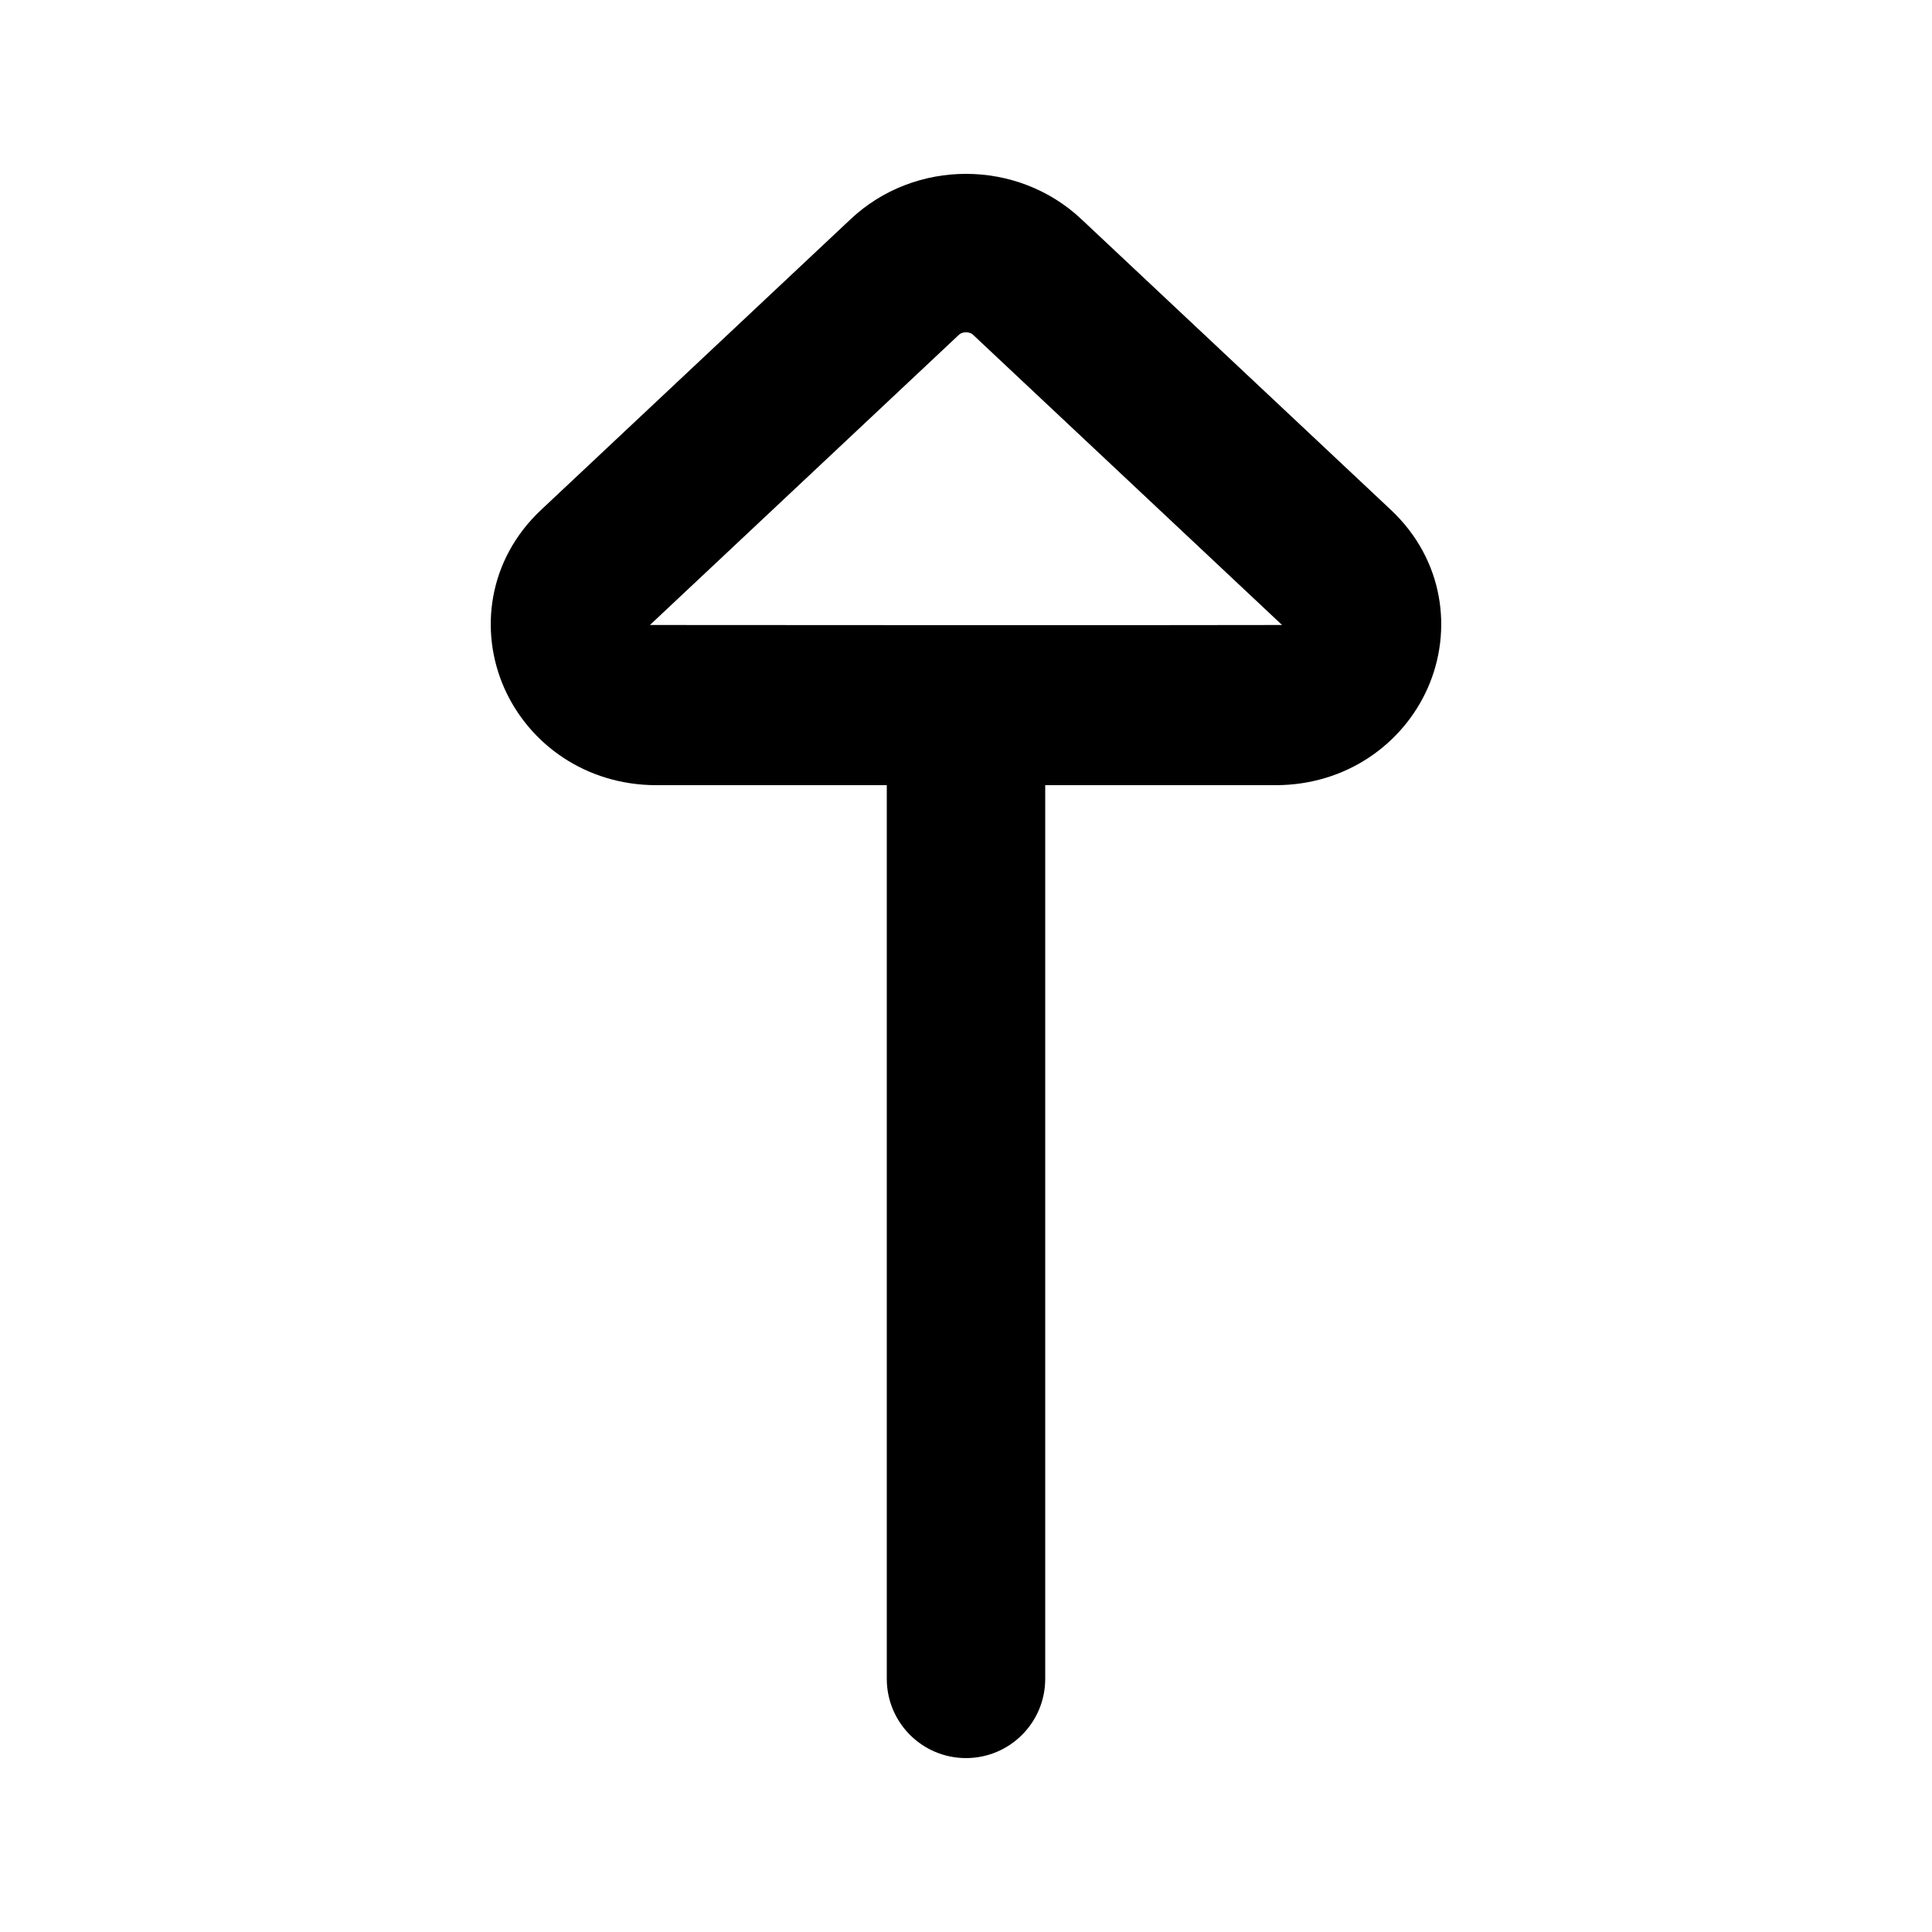 <?xml version="1.0" encoding="UTF-8"?>
<!-- Uploaded to: ICON Repo, www.iconrepo.com, Generator: ICON Repo Mixer Tools -->
<svg fill="#000000" width="800px" height="800px" version="1.1" viewBox="144 144 512 512" xmlns="http://www.w3.org/2000/svg">
 <path d="m369.45 202.06c17.012-15.98 44.086-15.98 61.098 0l82.035 77.047c14.148 13.285 16.43 32.141 9.797 47.188-6.562 14.875-21.605 25.785-40.344 25.785h-61.043v236.84c0 11.594-9.398 20.992-20.992 20.992s-20.992-9.398-20.992-20.992v-236.84h-61.047c-18.738 0-33.781-10.91-40.344-25.785-6.633-15.047-4.352-33.902 9.797-47.188zm30.551 30c-0.918 0-1.516 0.328-1.809 0.602l-81.953 76.969s137.06 0.102 167.52 0l-81.953-76.969c-0.289-0.273-0.891-0.602-1.805-0.602z" fill-rule="evenodd"/>
</svg>